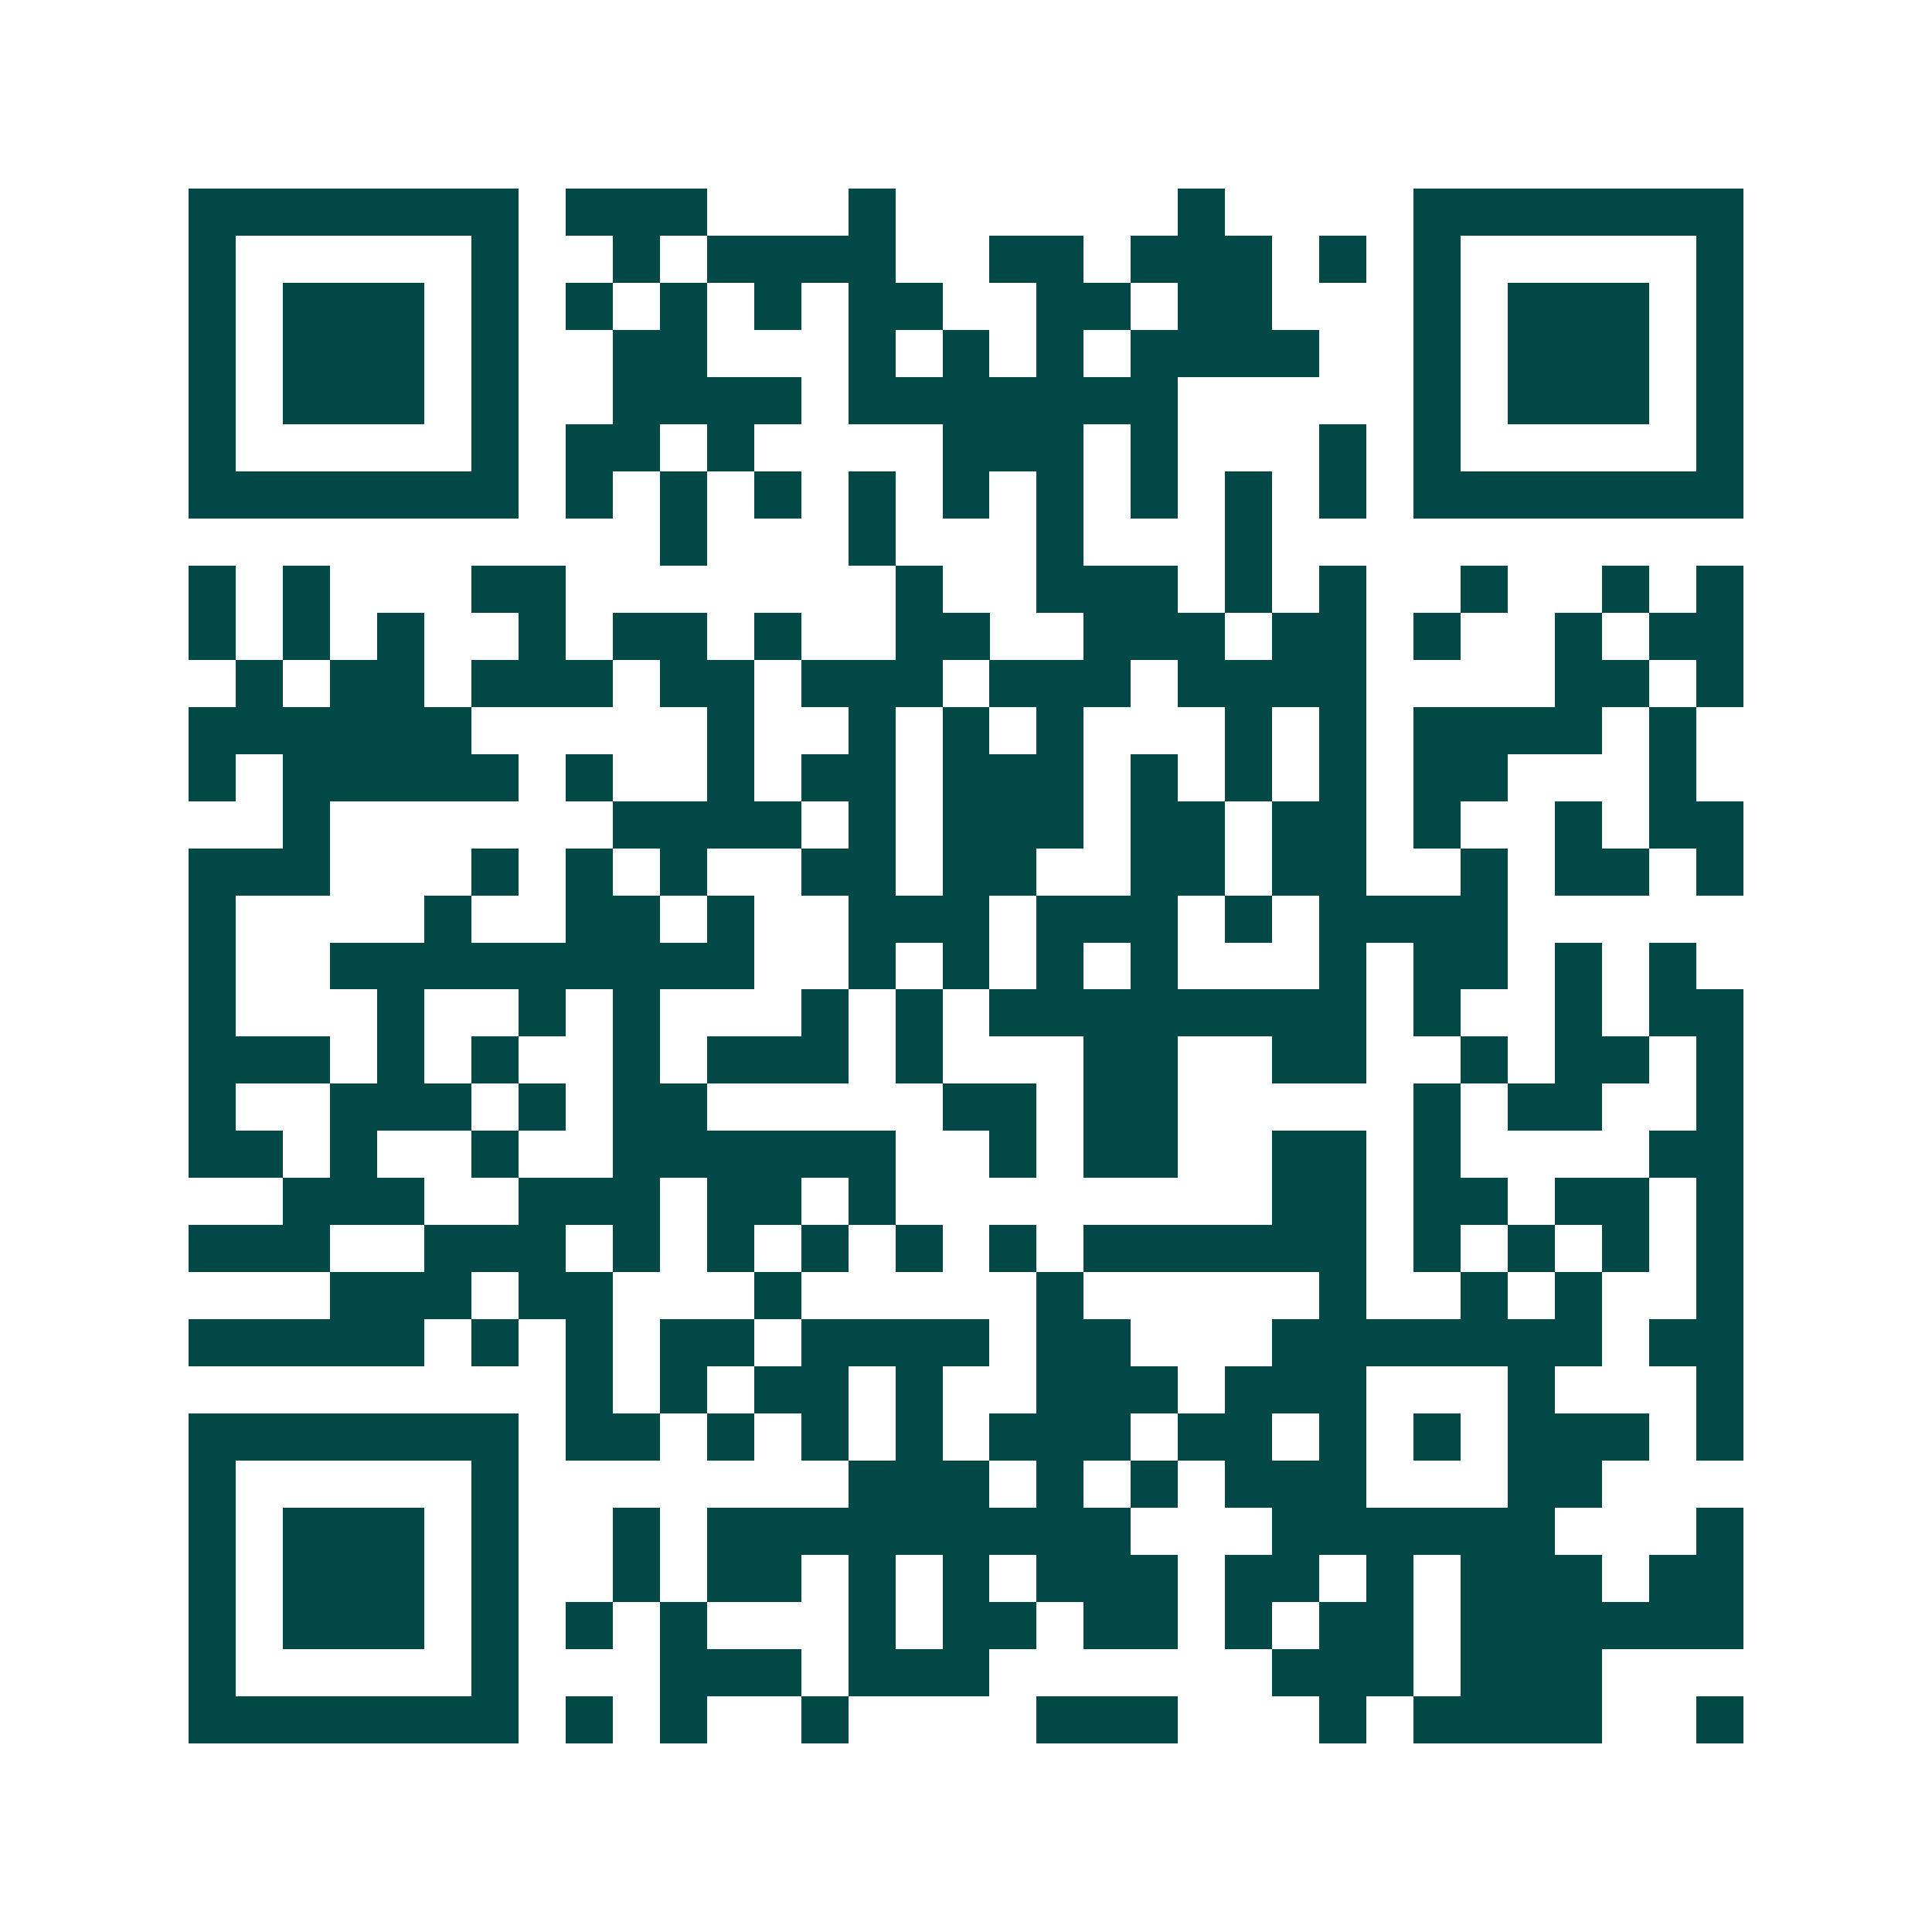 <svg xmlns="http://www.w3.org/2000/svg" width="200" height="200" viewBox="0 0 41 41" shape-rendering="crispEdges"><path fill="#ffffff" d="M0 0h41v41H0z"/><path stroke="#014847" d="M4 4.5h7m1 0h3m3 0h1m6 0h1m4 0h7M4 5.5h1m5 0h1m2 0h1m1 0h4m2 0h2m1 0h3m1 0h1m1 0h1m5 0h1M4 6.5h1m1 0h3m1 0h1m1 0h1m1 0h1m1 0h1m1 0h2m2 0h2m1 0h2m3 0h1m1 0h3m1 0h1M4 7.5h1m1 0h3m1 0h1m2 0h2m3 0h1m1 0h1m1 0h1m1 0h4m2 0h1m1 0h3m1 0h1M4 8.5h1m1 0h3m1 0h1m2 0h4m1 0h7m5 0h1m1 0h3m1 0h1M4 9.5h1m5 0h1m1 0h2m1 0h1m4 0h3m1 0h1m3 0h1m1 0h1m5 0h1M4 10.5h7m1 0h1m1 0h1m1 0h1m1 0h1m1 0h1m1 0h1m1 0h1m1 0h1m1 0h1m1 0h7M14 11.5h1m3 0h1m3 0h1m3 0h1M4 12.5h1m1 0h1m3 0h2m7 0h1m2 0h3m1 0h1m1 0h1m2 0h1m2 0h1m1 0h1M4 13.5h1m1 0h1m1 0h1m2 0h1m1 0h2m1 0h1m2 0h2m2 0h3m1 0h2m1 0h1m2 0h1m1 0h2M5 14.5h1m1 0h2m1 0h3m1 0h2m1 0h3m1 0h3m1 0h4m4 0h2m1 0h1M4 15.5h6m5 0h1m2 0h1m1 0h1m1 0h1m3 0h1m1 0h1m1 0h4m1 0h1M4 16.5h1m1 0h5m1 0h1m2 0h1m1 0h2m1 0h3m1 0h1m1 0h1m1 0h1m1 0h2m3 0h1M6 17.5h1m6 0h4m1 0h1m1 0h3m1 0h2m1 0h2m1 0h1m2 0h1m1 0h2M4 18.5h3m3 0h1m1 0h1m1 0h1m2 0h2m1 0h2m2 0h2m1 0h2m2 0h1m1 0h2m1 0h1M4 19.5h1m4 0h1m2 0h2m1 0h1m2 0h3m1 0h3m1 0h1m1 0h4M4 20.5h1m2 0h9m2 0h1m1 0h1m1 0h1m1 0h1m3 0h1m1 0h2m1 0h1m1 0h1M4 21.5h1m3 0h1m2 0h1m1 0h1m3 0h1m1 0h1m1 0h8m1 0h1m2 0h1m1 0h2M4 22.5h3m1 0h1m1 0h1m2 0h1m1 0h3m1 0h1m3 0h2m2 0h2m2 0h1m1 0h2m1 0h1M4 23.5h1m2 0h3m1 0h1m1 0h2m5 0h2m1 0h2m5 0h1m1 0h2m2 0h1M4 24.5h2m1 0h1m2 0h1m2 0h6m2 0h1m1 0h2m2 0h2m1 0h1m4 0h2M6 25.5h3m2 0h3m1 0h2m1 0h1m8 0h2m1 0h2m1 0h2m1 0h1M4 26.5h3m2 0h3m1 0h1m1 0h1m1 0h1m1 0h1m1 0h1m1 0h6m1 0h1m1 0h1m1 0h1m1 0h1M7 27.5h3m1 0h2m3 0h1m5 0h1m5 0h1m2 0h1m1 0h1m2 0h1M4 28.5h5m1 0h1m1 0h1m1 0h2m1 0h4m1 0h2m3 0h7m1 0h2M12 29.5h1m1 0h1m1 0h2m1 0h1m2 0h3m1 0h3m3 0h1m3 0h1M4 30.5h7m1 0h2m1 0h1m1 0h1m1 0h1m1 0h3m1 0h2m1 0h1m1 0h1m1 0h3m1 0h1M4 31.5h1m5 0h1m7 0h3m1 0h1m1 0h1m1 0h3m3 0h2M4 32.5h1m1 0h3m1 0h1m2 0h1m1 0h9m3 0h6m3 0h1M4 33.5h1m1 0h3m1 0h1m2 0h1m1 0h2m1 0h1m1 0h1m1 0h3m1 0h2m1 0h1m1 0h3m1 0h2M4 34.5h1m1 0h3m1 0h1m1 0h1m1 0h1m3 0h1m1 0h2m1 0h2m1 0h1m1 0h2m1 0h6M4 35.5h1m5 0h1m3 0h3m1 0h3m6 0h3m1 0h3M4 36.5h7m1 0h1m1 0h1m2 0h1m4 0h3m3 0h1m1 0h4m2 0h1"/></svg>
